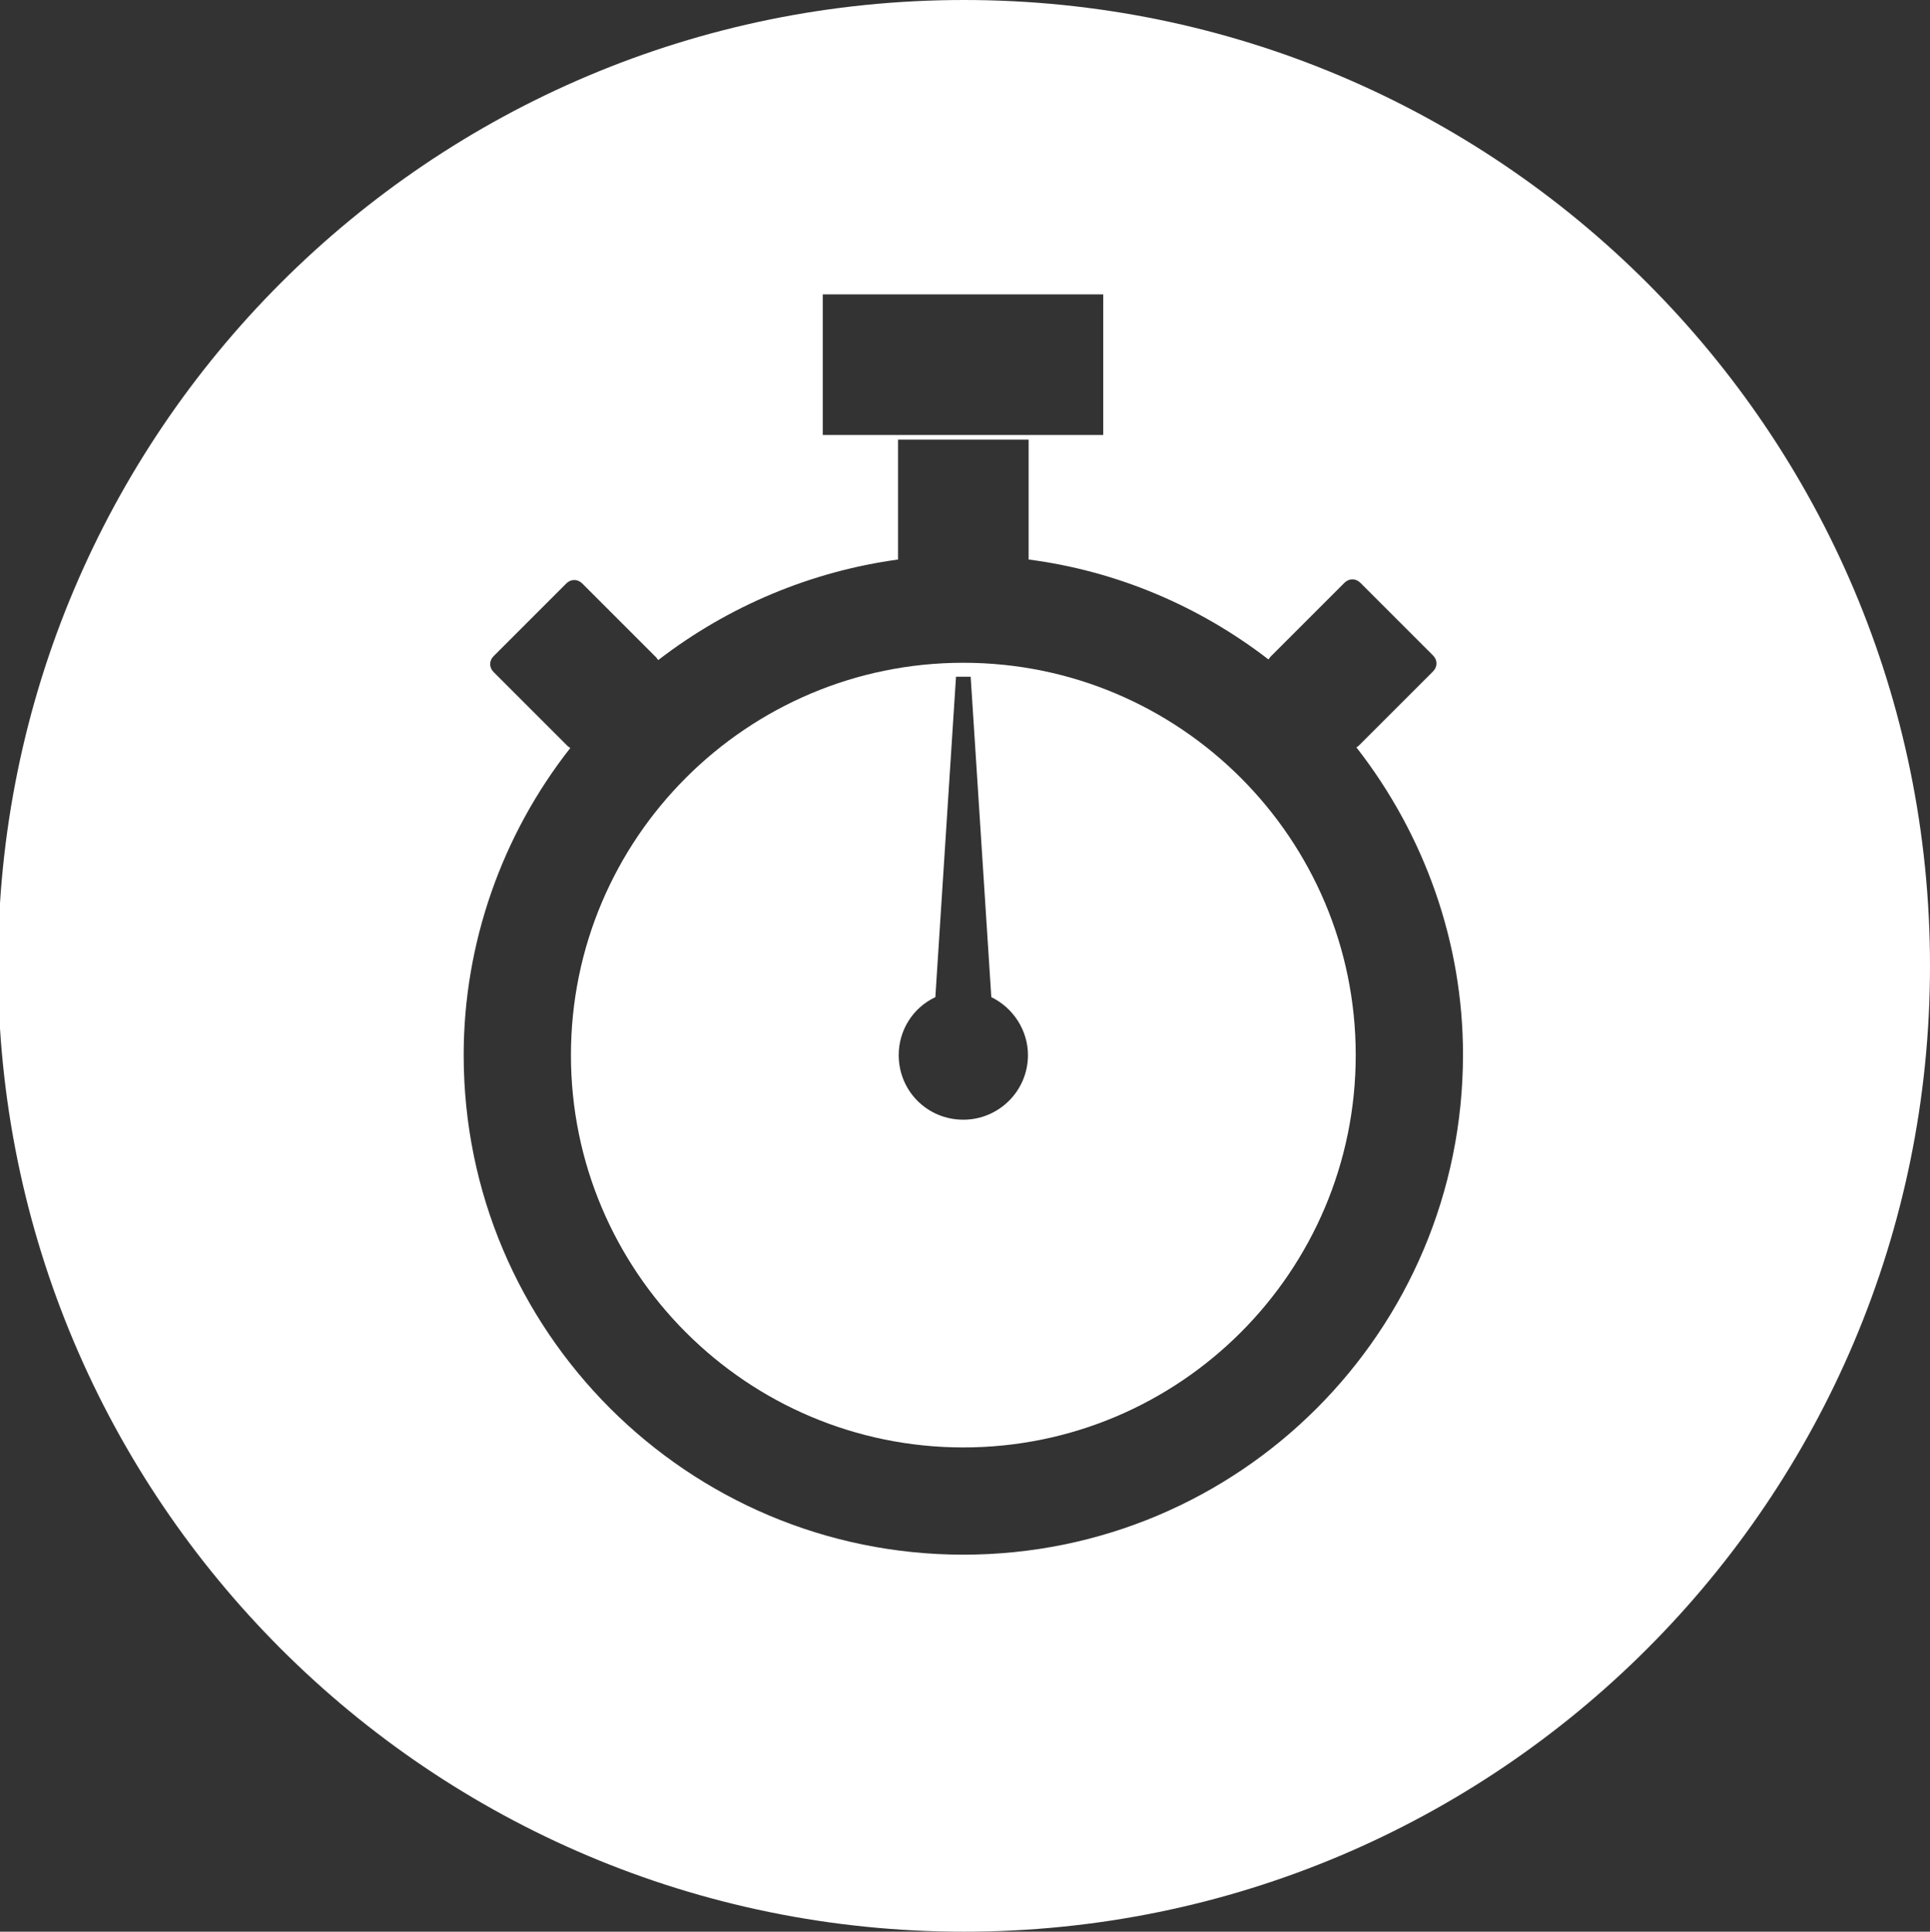 <?xml version="1.0" encoding="utf-8"?>
<!-- Generator: Adobe Illustrator 22.1.0, SVG Export Plug-In . SVG Version: 6.00 Build 0)  -->
<svg version="1.1" id="Ebene_1" xmlns="http://www.w3.org/2000/svg" xmlns:xlink="http://www.w3.org/1999/xlink" x="0px" y="0px"
	 viewBox="0 0 289.7 290" style="enable-background:new 0 0 289.7 290;" xml:space="preserve">
<rect x="0" y="0" width="289.7" height="290" fill="#333333" stroke="none"/>
<style type="text/css">
	.st0{fill:#FFFFFF;}
</style>
<g>
	<path class="st0" d="M144.7,0C64.6,0-0.3,64.9-0.3,145s64.9,145,145,145s145-64.9,145-145S224.8,0,144.7,0z M123.5,44.2h42.1v21.1
		h-42.1L123.5,44.2L123.5,44.2z M144.6,233.4c-41.4,0-75-33.6-75-75c0-16.7,5.7-33,16-46.1c-0.1-0.1-0.3-0.2-0.4-0.3l-11.1-11.1
		c-0.7-0.7-0.7-1.7,0-2.4L85,87.6c0.7-0.7,1.7-0.7,2.4,0l11.1,11.1c0.1,0.1,0.2,0.3,0.3,0.4c10.5-8.1,22.9-13.3,36-15.1V66h19.6v18
		c13.1,1.7,25.5,6.9,36,15c0.1-0.1,0.2-0.3,0.3-0.4l11.1-11.1c0.7-0.7,1.7-0.7,2.4,0l10.9,10.9c0.7,0.7,0.7,1.7,0,2.4L204,111.9
		c-0.1,0.1-0.2,0.2-0.4,0.3c10.3,13.2,16,29.4,16,46.1C219.6,199.9,186,233.4,144.6,233.4z"/>
	<path class="st0" d="M144.6,99.5c-32.5,0-58.9,26.4-58.9,58.9s26.4,58.9,58.9,58.9s58.9-26.4,58.9-58.9
		C203.5,125.9,177.1,99.5,144.6,99.5z M144.6,168.1c-5.4,0-9.7-4.3-9.7-9.7c0-3.7,2.1-7.1,5.5-8.7l3.1-48.1h2.2l3.1,48.1
		c3.3,1.6,5.5,5,5.5,8.7C154.3,163.8,149.9,168.1,144.6,168.1z"/>
</g>
</svg>
